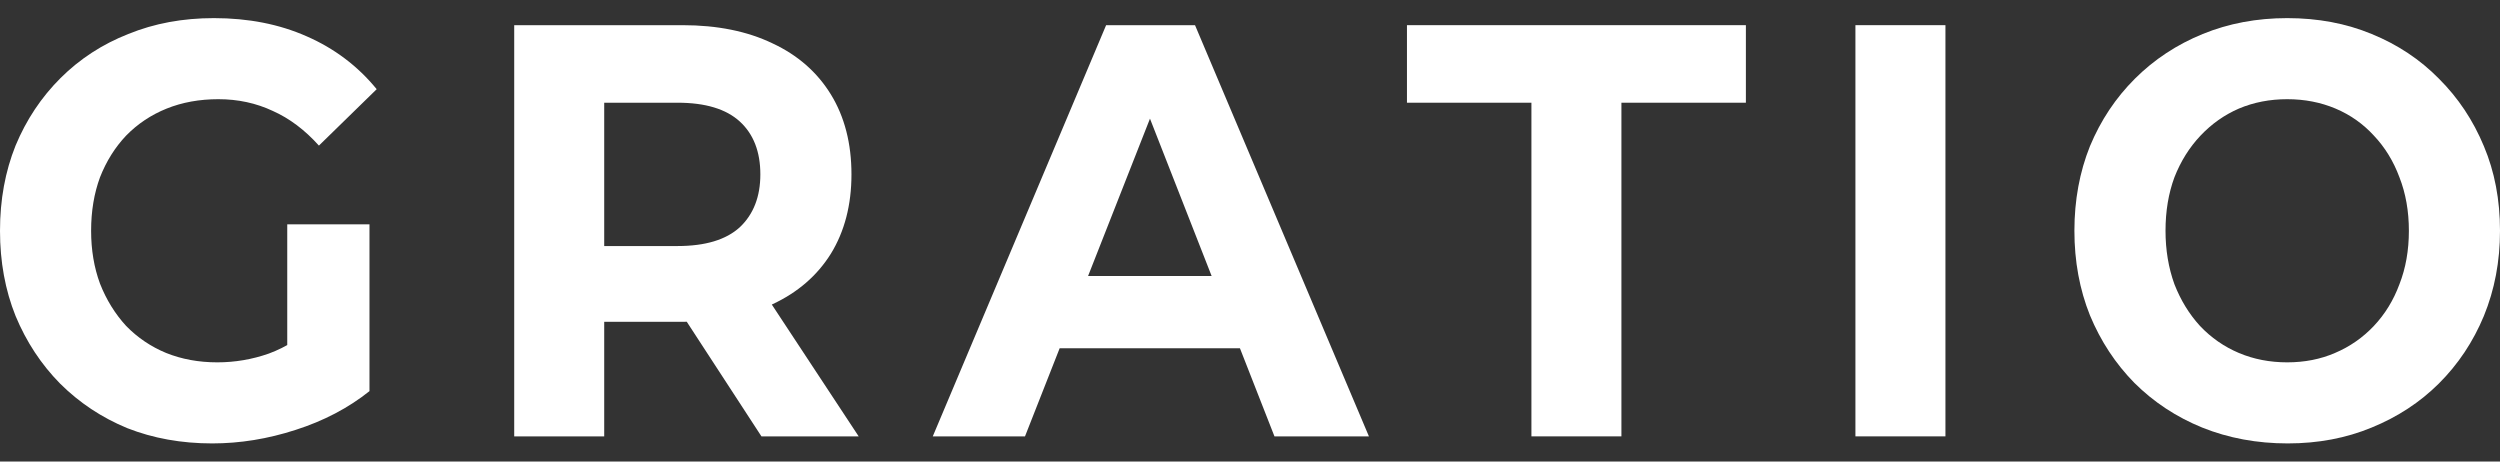 <?xml version="1.0" encoding="UTF-8"?> <svg xmlns="http://www.w3.org/2000/svg" width="130" height="24" viewBox="0 0 130 24" fill="none"><rect x="0" y="0" width="130" height="24" fill="#333333" stroke="none"/><path d="M11.037 23.058C9.438 23.058 7.964 22.793 6.616 22.263C5.287 21.714 4.122 20.94 3.12 19.942C2.138 18.944 1.368 17.773 0.809 16.429C0.27 15.085 0 13.609 0 12C0 10.391 0.27 8.915 0.809 7.571C1.368 6.227 2.148 5.056 3.149 4.058C4.151 3.06 5.326 2.297 6.674 1.767C8.022 1.217 9.505 0.942 11.123 0.942C12.915 0.942 14.523 1.258 15.948 1.889C17.393 2.521 18.606 3.437 19.588 4.638L16.584 7.571C15.852 6.756 15.053 6.156 14.186 5.769C13.319 5.361 12.375 5.158 11.354 5.158C10.372 5.158 9.476 5.321 8.667 5.646C7.858 5.972 7.155 6.441 6.558 7.052C5.981 7.662 5.528 8.385 5.2 9.22C4.892 10.055 4.738 10.982 4.738 12C4.738 12.998 4.892 13.914 5.2 14.749C5.528 15.584 5.981 16.317 6.558 16.948C7.155 17.559 7.849 18.028 8.639 18.354C9.448 18.679 10.334 18.842 11.297 18.842C12.221 18.842 13.117 18.689 13.983 18.384C14.87 18.058 15.727 17.519 16.555 16.765L19.213 20.339C18.115 21.215 16.834 21.887 15.37 22.355C13.926 22.823 12.481 23.058 11.037 23.058ZM14.937 19.698V11.664H19.213V20.339L14.937 19.698Z" fill="white"></path><path d="M26.739 22.691V1.309H35.493C37.303 1.309 38.863 1.625 40.173 2.256C41.483 2.867 42.494 3.753 43.207 4.913C43.919 6.074 44.276 7.459 44.276 9.068C44.276 10.656 43.919 12.03 43.207 13.191C42.494 14.332 41.483 15.207 40.173 15.818C38.863 16.429 37.303 16.735 35.493 16.735H29.339L31.419 14.566V22.691H26.739ZM39.595 22.691L34.539 14.932H39.538L44.651 22.691H39.595ZM31.419 15.116L29.339 12.794H35.233C36.677 12.794 37.756 12.468 38.469 11.817C39.181 11.145 39.538 10.228 39.538 9.068C39.538 7.886 39.181 6.97 38.469 6.318C37.756 5.667 36.677 5.341 35.233 5.341H29.339L31.419 2.989V15.116Z" fill="white"></path><path d="M48.504 22.691L57.518 1.309H62.141L71.184 22.691H66.272L58.876 3.814H60.725L53.3 22.691H48.504ZM53.011 18.109L54.254 14.352H64.654L65.926 18.109H53.011Z" fill="white"></path><path d="M79.634 22.691V5.341H73.162V1.309H90.786V5.341H84.314V22.691H79.634Z" fill="white"></path><path d="M96.482 22.691V1.309H101.163V22.691H96.482Z" fill="white"></path><path d="M118.963 23.058C117.365 23.058 115.882 22.783 114.514 22.233C113.166 21.683 111.991 20.909 110.989 19.911C110.007 18.913 109.237 17.743 108.678 16.399C108.139 15.055 107.869 13.588 107.869 12C107.869 10.412 108.139 8.945 108.678 7.601C109.237 6.257 110.017 5.086 111.018 4.089C112.02 3.091 113.195 2.317 114.543 1.767C115.891 1.217 117.355 0.942 118.935 0.942C120.533 0.942 121.997 1.217 123.326 1.767C124.674 2.317 125.84 3.091 126.822 4.089C127.824 5.086 128.604 6.257 129.162 7.601C129.721 8.925 130 10.391 130 12C130 13.588 129.721 15.065 129.162 16.429C128.604 17.773 127.824 18.944 126.822 19.942C125.84 20.919 124.674 21.683 123.326 22.233C121.997 22.783 120.543 23.058 118.963 23.058ZM118.935 18.842C119.84 18.842 120.668 18.679 121.419 18.354C122.19 18.028 122.864 17.559 123.442 16.948C124.019 16.337 124.462 15.615 124.771 14.78C125.098 13.945 125.262 13.018 125.262 12C125.262 10.982 125.098 10.055 124.771 9.22C124.462 8.385 124.019 7.662 123.442 7.052C122.883 6.441 122.219 5.972 121.448 5.646C120.678 5.321 119.84 5.158 118.935 5.158C118.029 5.158 117.191 5.321 116.421 5.646C115.67 5.972 115.005 6.441 114.427 7.052C113.85 7.662 113.397 8.385 113.07 9.22C112.761 10.055 112.607 10.982 112.607 12C112.607 12.998 112.761 13.924 113.07 14.78C113.397 15.615 113.84 16.337 114.399 16.948C114.976 17.559 115.651 18.028 116.421 18.354C117.191 18.679 118.029 18.842 118.935 18.842Z" fill="white"></path></svg> 